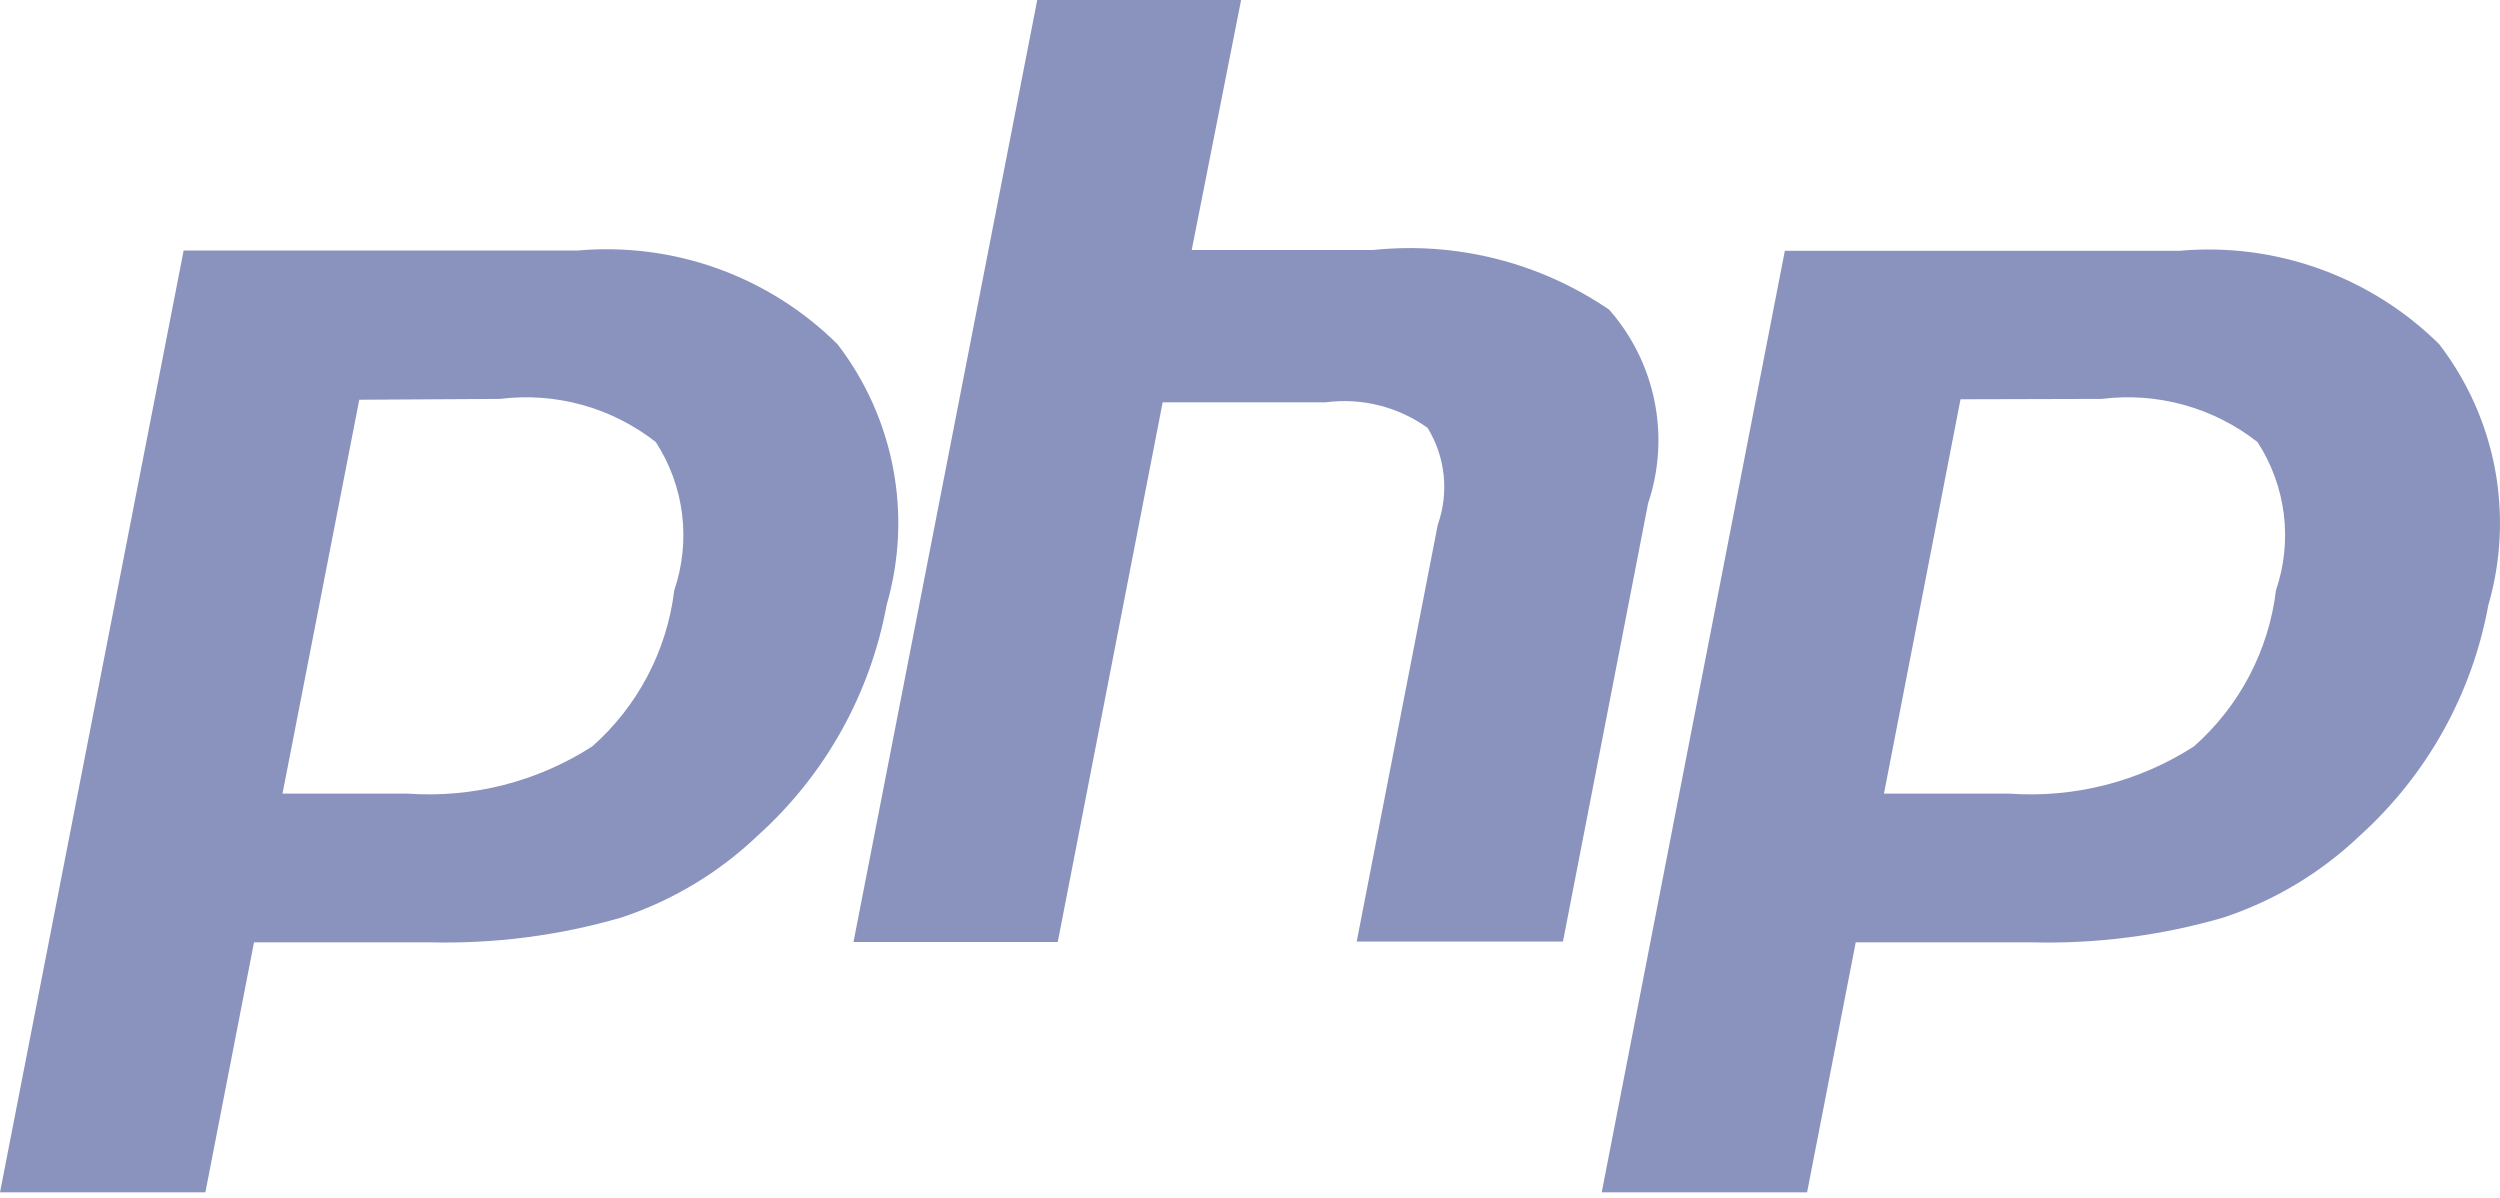 <svg width="48" height="23" viewBox="0 0 48 23" fill="none" xmlns="http://www.w3.org/2000/svg">
<path d="M9.6 7.659C10.129 7.593 10.665 7.632 11.179 7.774C11.692 7.916 12.172 8.159 12.591 8.487C12.862 8.904 13.034 9.377 13.096 9.87C13.157 10.363 13.106 10.863 12.946 11.333C12.806 12.491 12.246 13.557 11.373 14.33C10.319 15.008 9.074 15.327 7.824 15.237H5.424L6.898 7.675L9.6 7.659ZM0 22.893H3.943L4.877 18.093H8.249C9.491 18.124 10.731 17.964 11.925 17.618C12.905 17.294 13.801 16.757 14.547 16.044C15.839 14.883 16.709 13.326 17.023 11.618C17.27 10.767 17.314 9.871 17.15 9.001C16.986 8.13 16.62 7.311 16.08 6.609C15.43 5.964 14.646 5.469 13.784 5.158C12.923 4.848 12.004 4.729 11.091 4.81H3.526L0 22.893ZM19.915 0H23.829L22.881 4.8H26.362C27.962 4.633 29.569 5.039 30.897 5.947C31.336 6.446 31.636 7.052 31.767 7.704C31.899 8.356 31.856 9.031 31.644 9.662L30.009 18.077H26.049L27.605 10.077C27.713 9.771 27.752 9.446 27.718 9.124C27.685 8.801 27.579 8.491 27.41 8.215C26.842 7.808 26.141 7.632 25.449 7.725H22.323L20.309 18.086H16.387L19.915 0ZM40.353 7.659C40.881 7.593 41.418 7.632 41.931 7.774C42.445 7.916 42.925 8.159 43.344 8.487C43.615 8.904 43.787 9.377 43.849 9.87C43.91 10.363 43.859 10.863 43.699 11.333C43.559 12.491 42.999 13.557 42.125 14.33C41.07 15.01 39.822 15.328 38.57 15.237H36.172L37.642 7.666L40.353 7.659ZM30.753 22.893H34.696L35.63 18.093H39.004C40.248 18.125 41.49 17.965 42.686 17.618C43.666 17.294 44.562 16.757 45.309 16.044C46.597 14.881 47.465 13.325 47.776 11.618C48.023 10.767 48.066 9.871 47.903 9.001C47.739 8.13 47.372 7.311 46.833 6.609C46.182 5.965 45.398 5.471 44.537 5.162C43.676 4.852 42.758 4.734 41.846 4.815H34.269L30.753 22.893Z" fill="#8993BE"/>
</svg>
